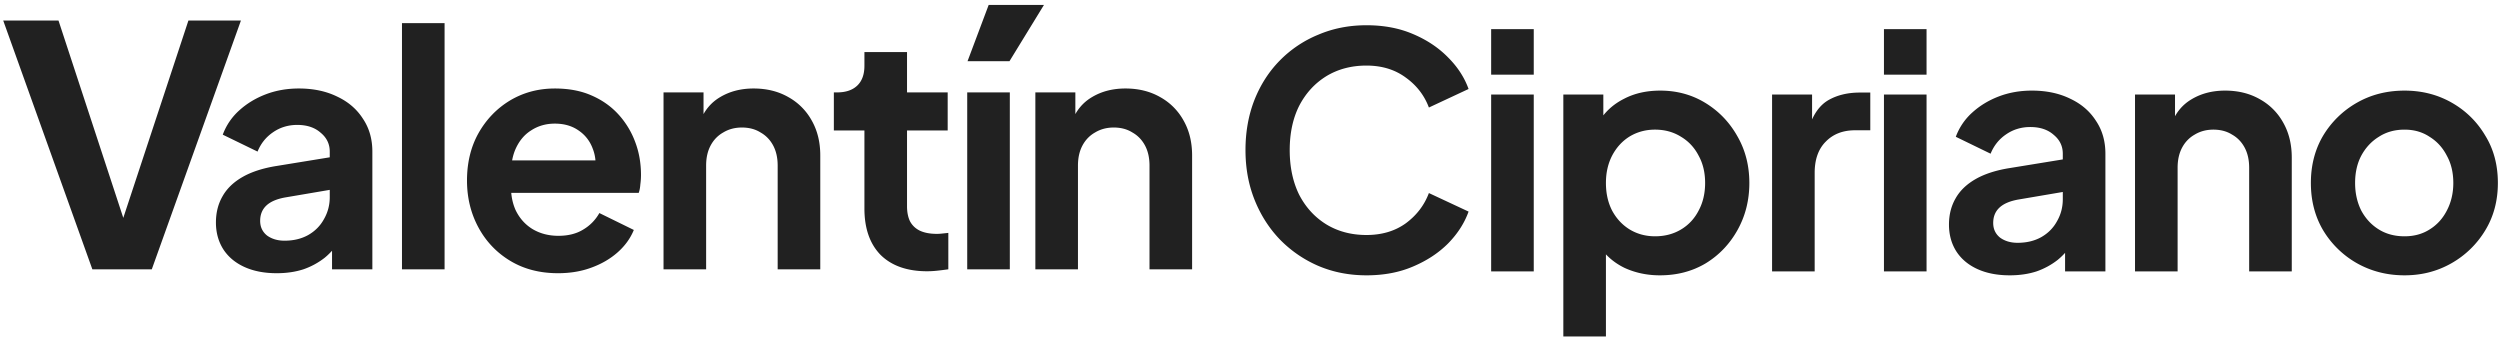 <svg xmlns="http://www.w3.org/2000/svg" width="492" height="67" fill="none"><path fill="#212121" d="M203.759 53V18.184h7.872v6.848l-.64-1.216c.811-2.09 2.134-3.67 3.968-4.736 1.878-1.11 4.054-1.664 6.528-1.664 2.56 0 4.822.555 6.784 1.664a11.716 11.716 0 0 1 4.672 4.672c1.11 1.963 1.664 4.245 1.664 6.848V53h-8.384V32.584c0-1.536-.298-2.859-.896-3.968-.597-1.11-1.429-1.963-2.496-2.56-1.024-.64-2.24-.96-3.648-.96-1.365 0-2.581.32-3.648.96-1.066.597-1.898 1.45-2.496 2.56-.597 1.11-.896 2.432-.896 3.968V53h-8.384Zm-13.41 0V18.184h8.384V53h-8.384Zm.064-40.96 4.16-11.072h10.88l-6.784 11.072h-8.256Zm-7.942 41.344c-3.925 0-6.976-1.067-9.152-3.2-2.133-2.176-3.2-5.227-3.2-9.152v-15.36h-6.016v-7.488h.64c1.707 0 3.029-.448 3.968-1.344.939-.896 1.408-2.197 1.408-3.904v-2.688h8.384v7.936h8v7.488h-8v14.912c0 1.152.192 2.133.576 2.944.427.81 1.067 1.43 1.92 1.856.896.427 2.027.64 3.392.64.299 0 .64-.021 1.024-.064.427-.043.832-.085 1.216-.128V53c-.597.085-1.28.17-2.048.256a19.23 19.23 0 0 1-2.112.128ZM130.582 53V18.184h7.872v6.848l-.64-1.216c.81-2.09 2.133-3.67 3.968-4.736 1.877-1.11 4.053-1.664 6.528-1.664 2.56 0 4.821.555 6.784 1.664a11.728 11.728 0 0 1 4.672 4.672c1.109 1.963 1.664 4.245 1.664 6.848V53h-8.384V32.584c0-1.536-.299-2.859-.896-3.968-.598-1.11-1.43-1.963-2.496-2.56-1.024-.64-2.24-.96-3.648-.96-1.366 0-2.582.32-3.648.96-1.067.597-1.899 1.45-2.496 2.56-.598 1.11-.896 2.432-.896 3.968V53h-8.384Zm-20.756.768c-3.584 0-6.72-.81-9.408-2.432-2.688-1.621-4.778-3.819-6.272-6.592-1.493-2.773-2.24-5.845-2.24-9.216 0-3.499.747-6.592 2.24-9.28 1.536-2.73 3.606-4.885 6.208-6.464 2.646-1.579 5.59-2.368 8.832-2.368 2.731 0 5.12.448 7.168 1.344 2.091.896 3.862 2.133 5.312 3.712a16.537 16.537 0 0 1 3.328 5.44c.768 2.005 1.152 4.181 1.152 6.528 0 .597-.042 1.216-.128 1.856-.042.64-.149 1.195-.32 1.664h-26.88v-6.4h22.144l-3.968 3.008c.384-1.963.278-3.712-.32-5.248-.554-1.536-1.493-2.752-2.816-3.648-1.28-.896-2.837-1.344-4.672-1.344-1.749 0-3.306.448-4.672 1.344-1.365.853-2.41 2.133-3.136 3.84-.682 1.664-.938 3.69-.768 6.08-.17 2.133.107 4.032.832 5.696.768 1.621 1.878 2.88 3.328 3.776 1.494.896 3.2 1.344 5.12 1.344s3.542-.405 4.864-1.216a8.694 8.694 0 0 0 3.2-3.264l6.784 3.328c-.682 1.664-1.749 3.136-3.2 4.416-1.45 1.28-3.178 2.283-5.184 3.008-1.962.725-4.138 1.088-6.528 1.088ZM79.109 53V4.552h8.384V53h-8.384Zm-24.645.768c-2.432 0-4.544-.405-6.336-1.216-1.792-.81-3.179-1.963-4.16-3.456-.981-1.536-1.472-3.307-1.472-5.312 0-1.92.427-3.627 1.28-5.12.853-1.536 2.176-2.816 3.968-3.84 1.792-1.024 4.053-1.75 6.784-2.176l11.392-1.856v6.4l-9.792 1.664c-1.664.299-2.901.832-3.712 1.6-.81.768-1.216 1.77-1.216 3.008 0 1.195.448 2.155 1.344 2.88.939.683 2.09 1.024 3.456 1.024 1.75 0 3.285-.363 4.608-1.088 1.365-.768 2.41-1.813 3.136-3.136.768-1.323 1.152-2.773 1.152-4.352v-8.96c0-1.493-.597-2.73-1.792-3.712-1.152-1.024-2.688-1.536-4.608-1.536-1.792 0-3.392.49-4.8 1.472-1.365.939-2.368 2.197-3.008 3.776l-6.848-3.328a11.972 11.972 0 0 1 3.2-4.736c1.493-1.365 3.243-2.432 5.248-3.2 2.005-.768 4.181-1.152 6.528-1.152 2.859 0 5.376.533 7.552 1.6 2.176 1.024 3.861 2.475 5.056 4.352 1.237 1.835 1.856 3.99 1.856 6.464V53h-7.936v-5.952l1.792-.128c-.896 1.493-1.963 2.752-3.2 3.776A14.425 14.425 0 0 1 59.712 53c-1.579.512-3.328.768-5.248.768Zm418.749.416c-3.413 0-6.528-.79-9.344-2.368a18.244 18.244 0 0 1-6.656-6.464c-1.621-2.73-2.432-5.845-2.432-9.344 0-3.499.811-6.613 2.432-9.344a18.246 18.246 0 0 1 6.656-6.464c2.774-1.579 5.888-2.368 9.344-2.368 3.414 0 6.507.79 9.28 2.368 2.774 1.579 4.971 3.733 6.592 6.464 1.664 2.688 2.496 5.803 2.496 9.344 0 3.499-.832 6.613-2.496 9.344a18.237 18.237 0 0 1-6.656 6.464c-2.773 1.579-5.845 2.368-9.216 2.368Zm0-7.68c1.878 0 3.52-.448 4.928-1.344 1.451-.896 2.582-2.133 3.392-3.712.854-1.621 1.28-3.435 1.28-5.44 0-2.048-.426-3.84-1.28-5.376-.81-1.579-1.941-2.816-3.392-3.712-1.408-.939-3.05-1.408-4.928-1.408-1.92 0-3.605.47-5.056 1.408-1.45.896-2.602 2.133-3.456 3.712-.81 1.536-1.216 3.328-1.216 5.376 0 2.005.406 3.819 1.216 5.44.854 1.579 2.006 2.816 3.456 3.712 1.451.896 3.136 1.344 5.056 1.344Zm-53.042 6.912V18.6h7.872v6.848l-.64-1.216c.811-2.09 2.133-3.67 3.968-4.736 1.877-1.11 4.053-1.664 6.528-1.664 2.56 0 4.821.555 6.784 1.664a11.722 11.722 0 0 1 4.672 4.672c1.109 1.963 1.664 4.245 1.664 6.848v22.4h-8.384V33c0-1.536-.299-2.859-.896-3.968-.597-1.11-1.429-1.963-2.496-2.56-1.024-.64-2.24-.96-3.648-.96-1.365 0-2.581.32-3.648.96-1.067.597-1.899 1.45-2.496 2.56s-.896 2.432-.896 3.968v20.416h-8.384Zm-24.644.768c-2.432 0-4.544-.405-6.336-1.216-1.792-.81-3.179-1.963-4.16-3.456-.982-1.536-1.472-3.307-1.472-5.312 0-1.92.426-3.627 1.28-5.12.853-1.536 2.176-2.816 3.968-3.84 1.792-1.024 4.053-1.75 6.784-2.176l11.392-1.856v6.4l-9.792 1.664c-1.664.299-2.902.832-3.712 1.6-.811.768-1.216 1.77-1.216 3.008 0 1.195.448 2.155 1.344 2.88.938.683 2.09 1.024 3.456 1.024 1.749 0 3.285-.363 4.608-1.088 1.365-.768 2.41-1.813 3.136-3.136.768-1.323 1.152-2.773 1.152-4.352v-8.96c0-1.493-.598-2.73-1.792-3.712-1.152-1.024-2.688-1.536-4.608-1.536-1.792 0-3.392.49-4.8 1.472-1.366.939-2.368 2.197-3.008 3.776l-6.848-3.328a11.962 11.962 0 0 1 3.2-4.736c1.493-1.365 3.242-2.432 5.248-3.2 2.005-.768 4.181-1.152 6.528-1.152 2.858 0 5.376.533 7.552 1.6 2.176 1.024 3.861 2.475 5.056 4.352 1.237 1.835 1.856 3.99 1.856 6.464v23.168h-7.936v-5.952l1.792-.128c-.896 1.493-1.963 2.752-3.2 3.776a14.455 14.455 0 0 1-4.224 2.304c-1.579.512-3.328.768-5.248.768Zm-24.765-.768V18.6h8.384v34.816h-8.384Zm0-38.72v-8.96h8.384v8.96h-8.384Zm-22.018 38.72V18.6h7.872v7.744l-.64-1.152c.811-2.603 2.069-4.416 3.776-5.44 1.749-1.024 3.84-1.536 6.272-1.536h2.048v7.424h-3.008c-2.389 0-4.309.747-5.76 2.24-1.451 1.45-2.176 3.499-2.176 6.144v19.392h-8.384Zm-41.08 12.8V18.6h7.872v6.912l-.768-1.728c1.195-1.877 2.816-3.328 4.864-4.352 2.048-1.067 4.416-1.6 7.104-1.6 3.285 0 6.251.81 8.896 2.432 2.645 1.621 4.736 3.797 6.272 6.528 1.579 2.73 2.368 5.803 2.368 9.216 0 3.37-.768 6.443-2.304 9.216-1.536 2.773-3.627 4.97-6.272 6.592-2.645 1.579-5.653 2.368-9.024 2.368-2.517 0-4.843-.49-6.976-1.472-2.091-1.024-3.755-2.475-4.992-4.352l1.344-1.664v19.52h-8.384Zm18.048-19.712c1.92 0 3.627-.448 5.12-1.344 1.493-.896 2.645-2.133 3.456-3.712.853-1.579 1.28-3.392 1.28-5.44 0-2.048-.427-3.84-1.28-5.376-.811-1.579-1.963-2.816-3.456-3.712-1.493-.939-3.2-1.408-5.12-1.408-1.835 0-3.499.448-4.992 1.344-1.451.896-2.603 2.155-3.456 3.776-.811 1.579-1.216 3.37-1.216 5.376 0 2.048.405 3.861 1.216 5.44.853 1.579 2.005 2.816 3.456 3.712 1.493.896 3.157 1.344 4.992 1.344Zm-32.253 6.912V18.6h8.384v34.816h-8.384Zm0-38.72v-8.96h8.384v8.96h-8.384ZM268.92 54.184c-3.413 0-6.57-.619-9.472-1.856a23.627 23.627 0 0 1-7.552-5.184c-2.133-2.219-3.797-4.821-4.992-7.808-1.194-2.987-1.792-6.25-1.792-9.792 0-3.541.576-6.805 1.728-9.792 1.195-3.03 2.859-5.632 4.992-7.808a22.616 22.616 0 0 1 7.616-5.12c2.902-1.237 6.059-1.856 9.472-1.856 3.414 0 6.464.576 9.152 1.728 2.731 1.152 5.035 2.688 6.912 4.608 1.878 1.877 3.222 3.947 4.032 6.208l-7.808 3.648c-.896-2.39-2.41-4.352-4.544-5.888-2.133-1.579-4.714-2.368-7.744-2.368-2.986 0-5.632.704-7.936 2.112-2.261 1.408-4.032 3.35-5.312 5.824-1.237 2.475-1.856 5.376-1.856 8.704 0 3.328.619 6.25 1.856 8.768 1.28 2.475 3.051 4.416 5.312 5.824 2.304 1.408 4.95 2.112 7.936 2.112 3.03 0 5.611-.768 7.744-2.304 2.134-1.579 3.648-3.563 4.544-5.952l7.808 3.648c-.81 2.261-2.154 4.352-4.032 6.272-1.877 1.877-4.181 3.392-6.912 4.544-2.688 1.152-5.738 1.728-9.152 1.728ZM18.176 53 .632 4.04h10.88l13.396 40.8h-1.292L37.08 4.04h10.336L29.872 53H18.176Z"/></svg>